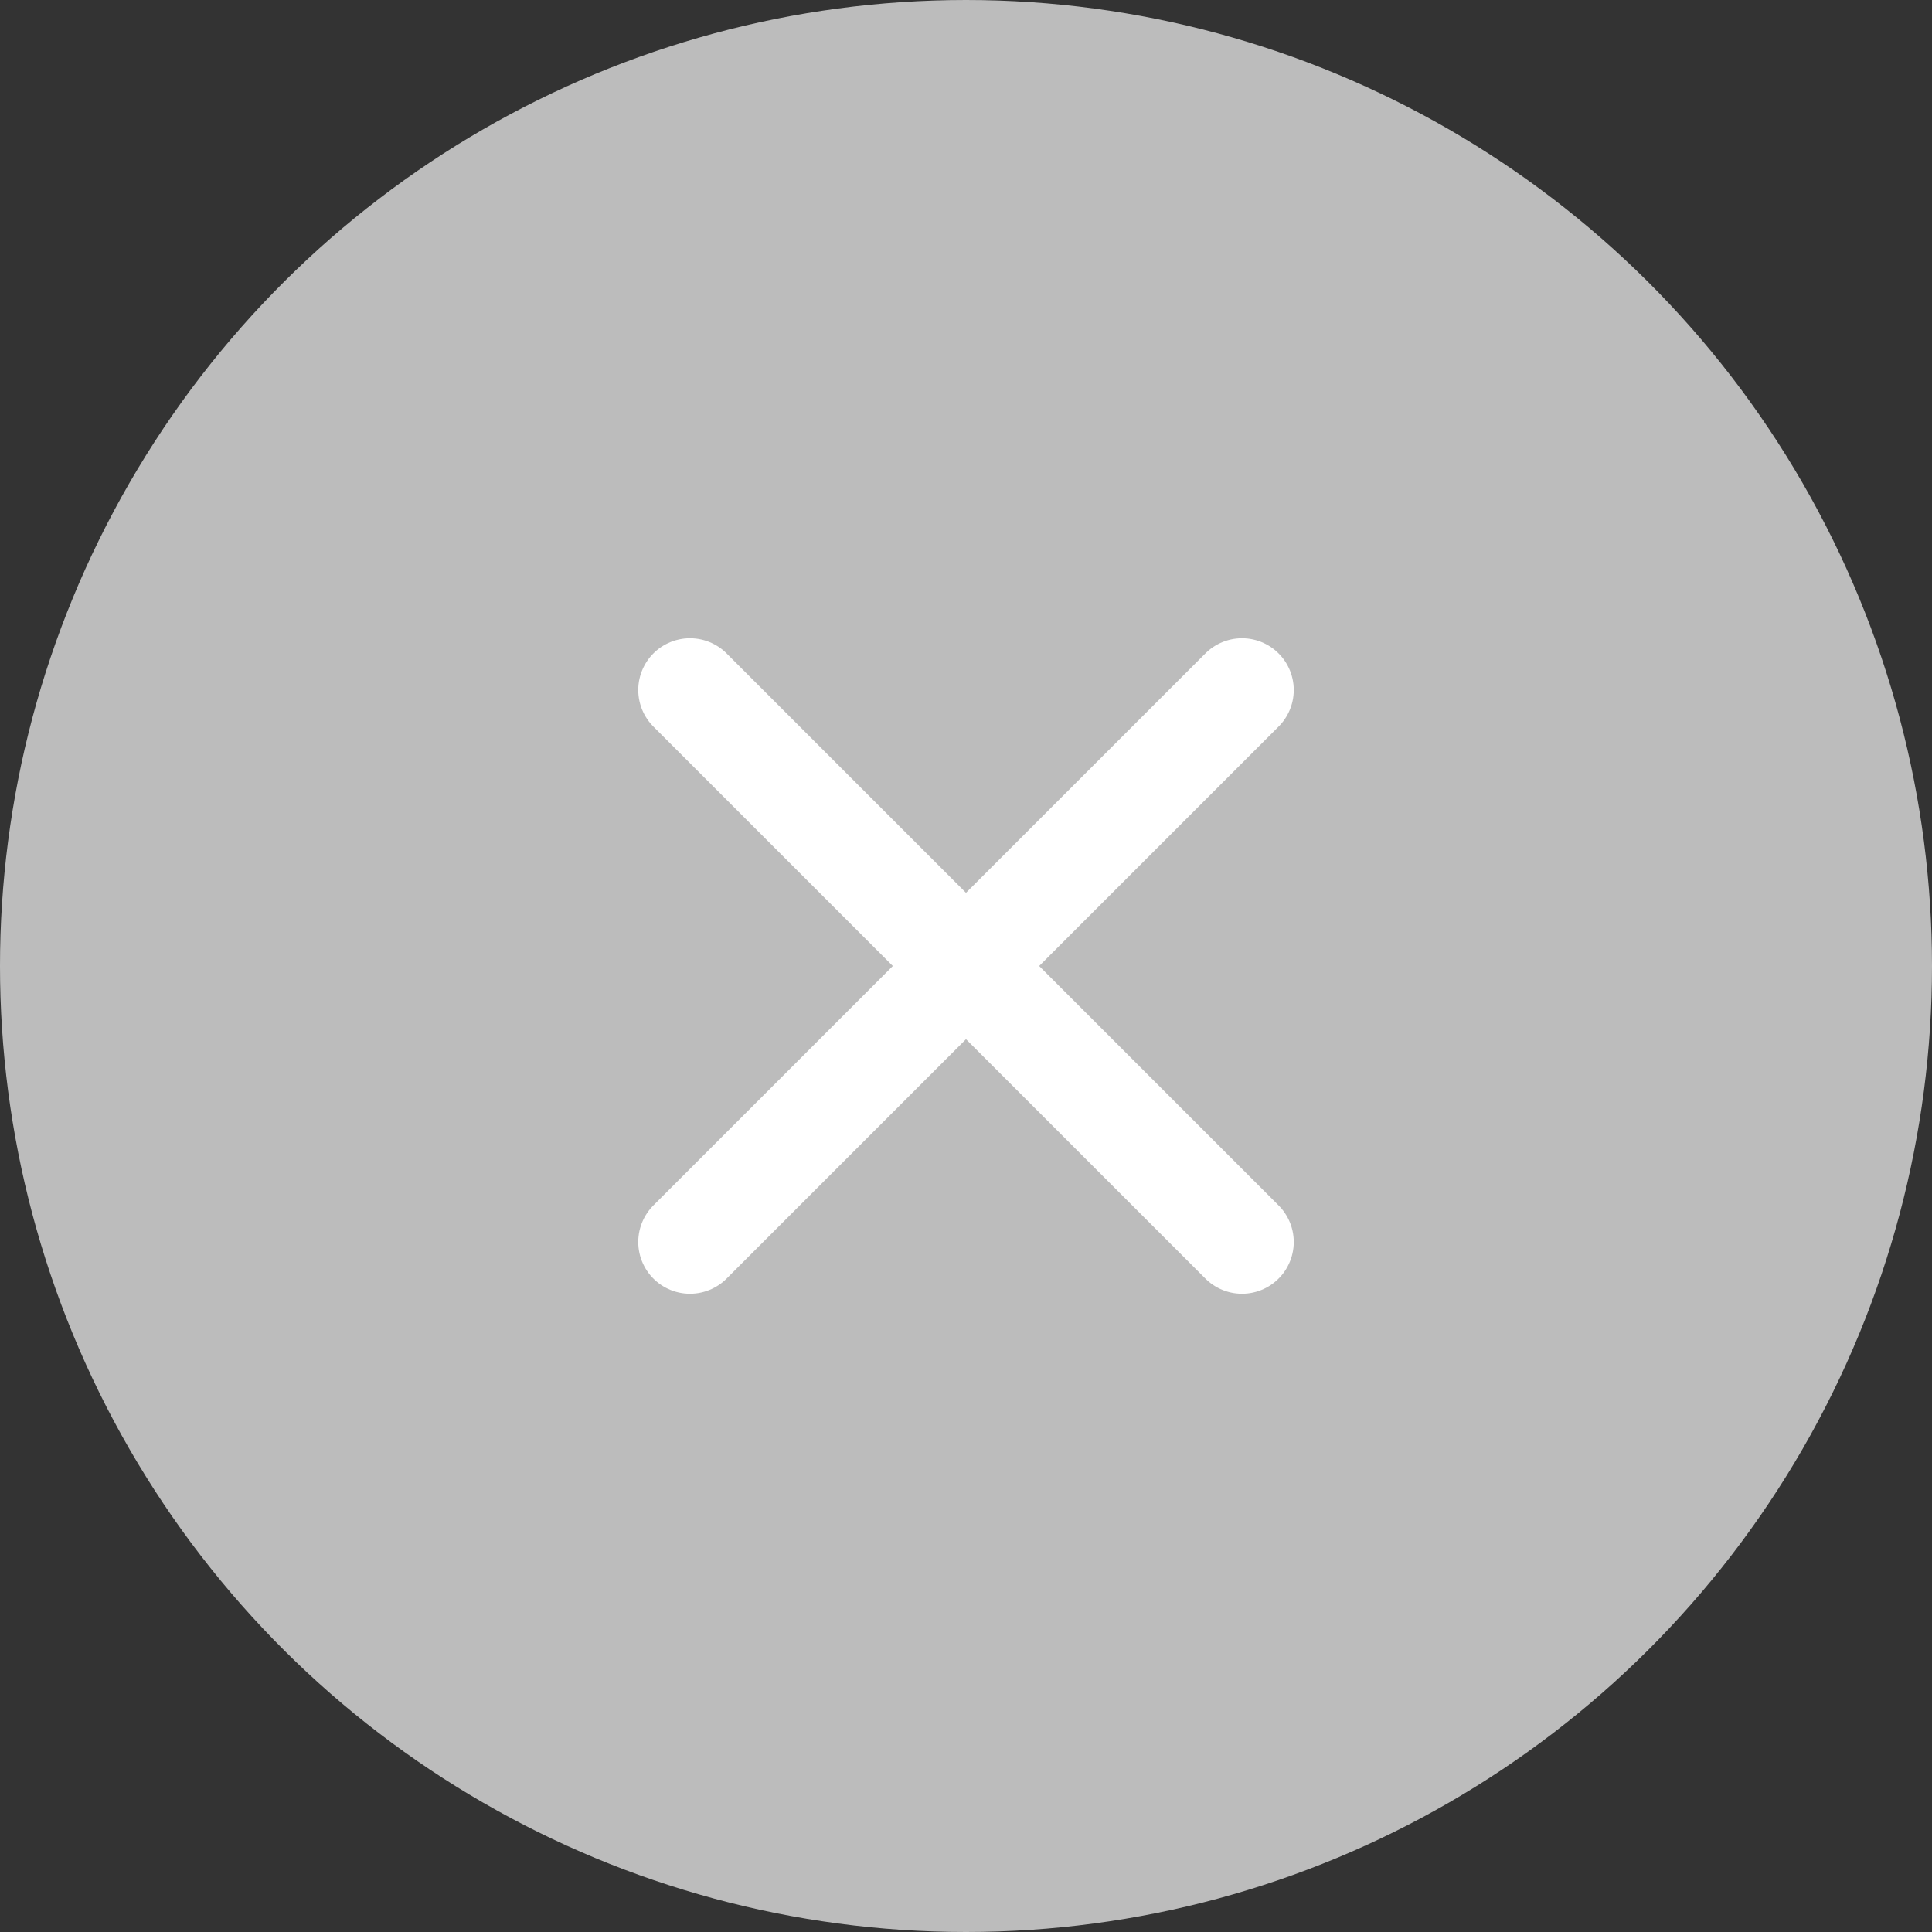 <svg xmlns="http://www.w3.org/2000/svg" width="56" height="56" viewBox="0 0 56 56">
  <rect x="0" y="0" width="56" height="56" fill="#333333" stroke="none"/>
  <g id="グループ_1319" data-name="グループ 1319" transform="translate(-1237 -259)">
    <circle id="楕円形_52" data-name="楕円形 52" cx="28" cy="28" r="28" transform="translate(1237 315) rotate(-90)" fill="#bcbcbc"/>
    <g id="グループ_1318" data-name="グループ 1318" transform="translate(3.5 0.5)">
      <line id="線_4" data-name="線 4" x2="16" y2="16" transform="translate(1253.5 278.5)" fill="none" stroke="#fff" stroke-linecap="round" stroke-width="3"/>
      <line id="線_5" data-name="線 5" x1="16" y2="16" transform="translate(1253.5 278.5)" fill="none" stroke="#fff" stroke-linecap="round" stroke-width="3"/>
    </g>
  </g>
</svg>
